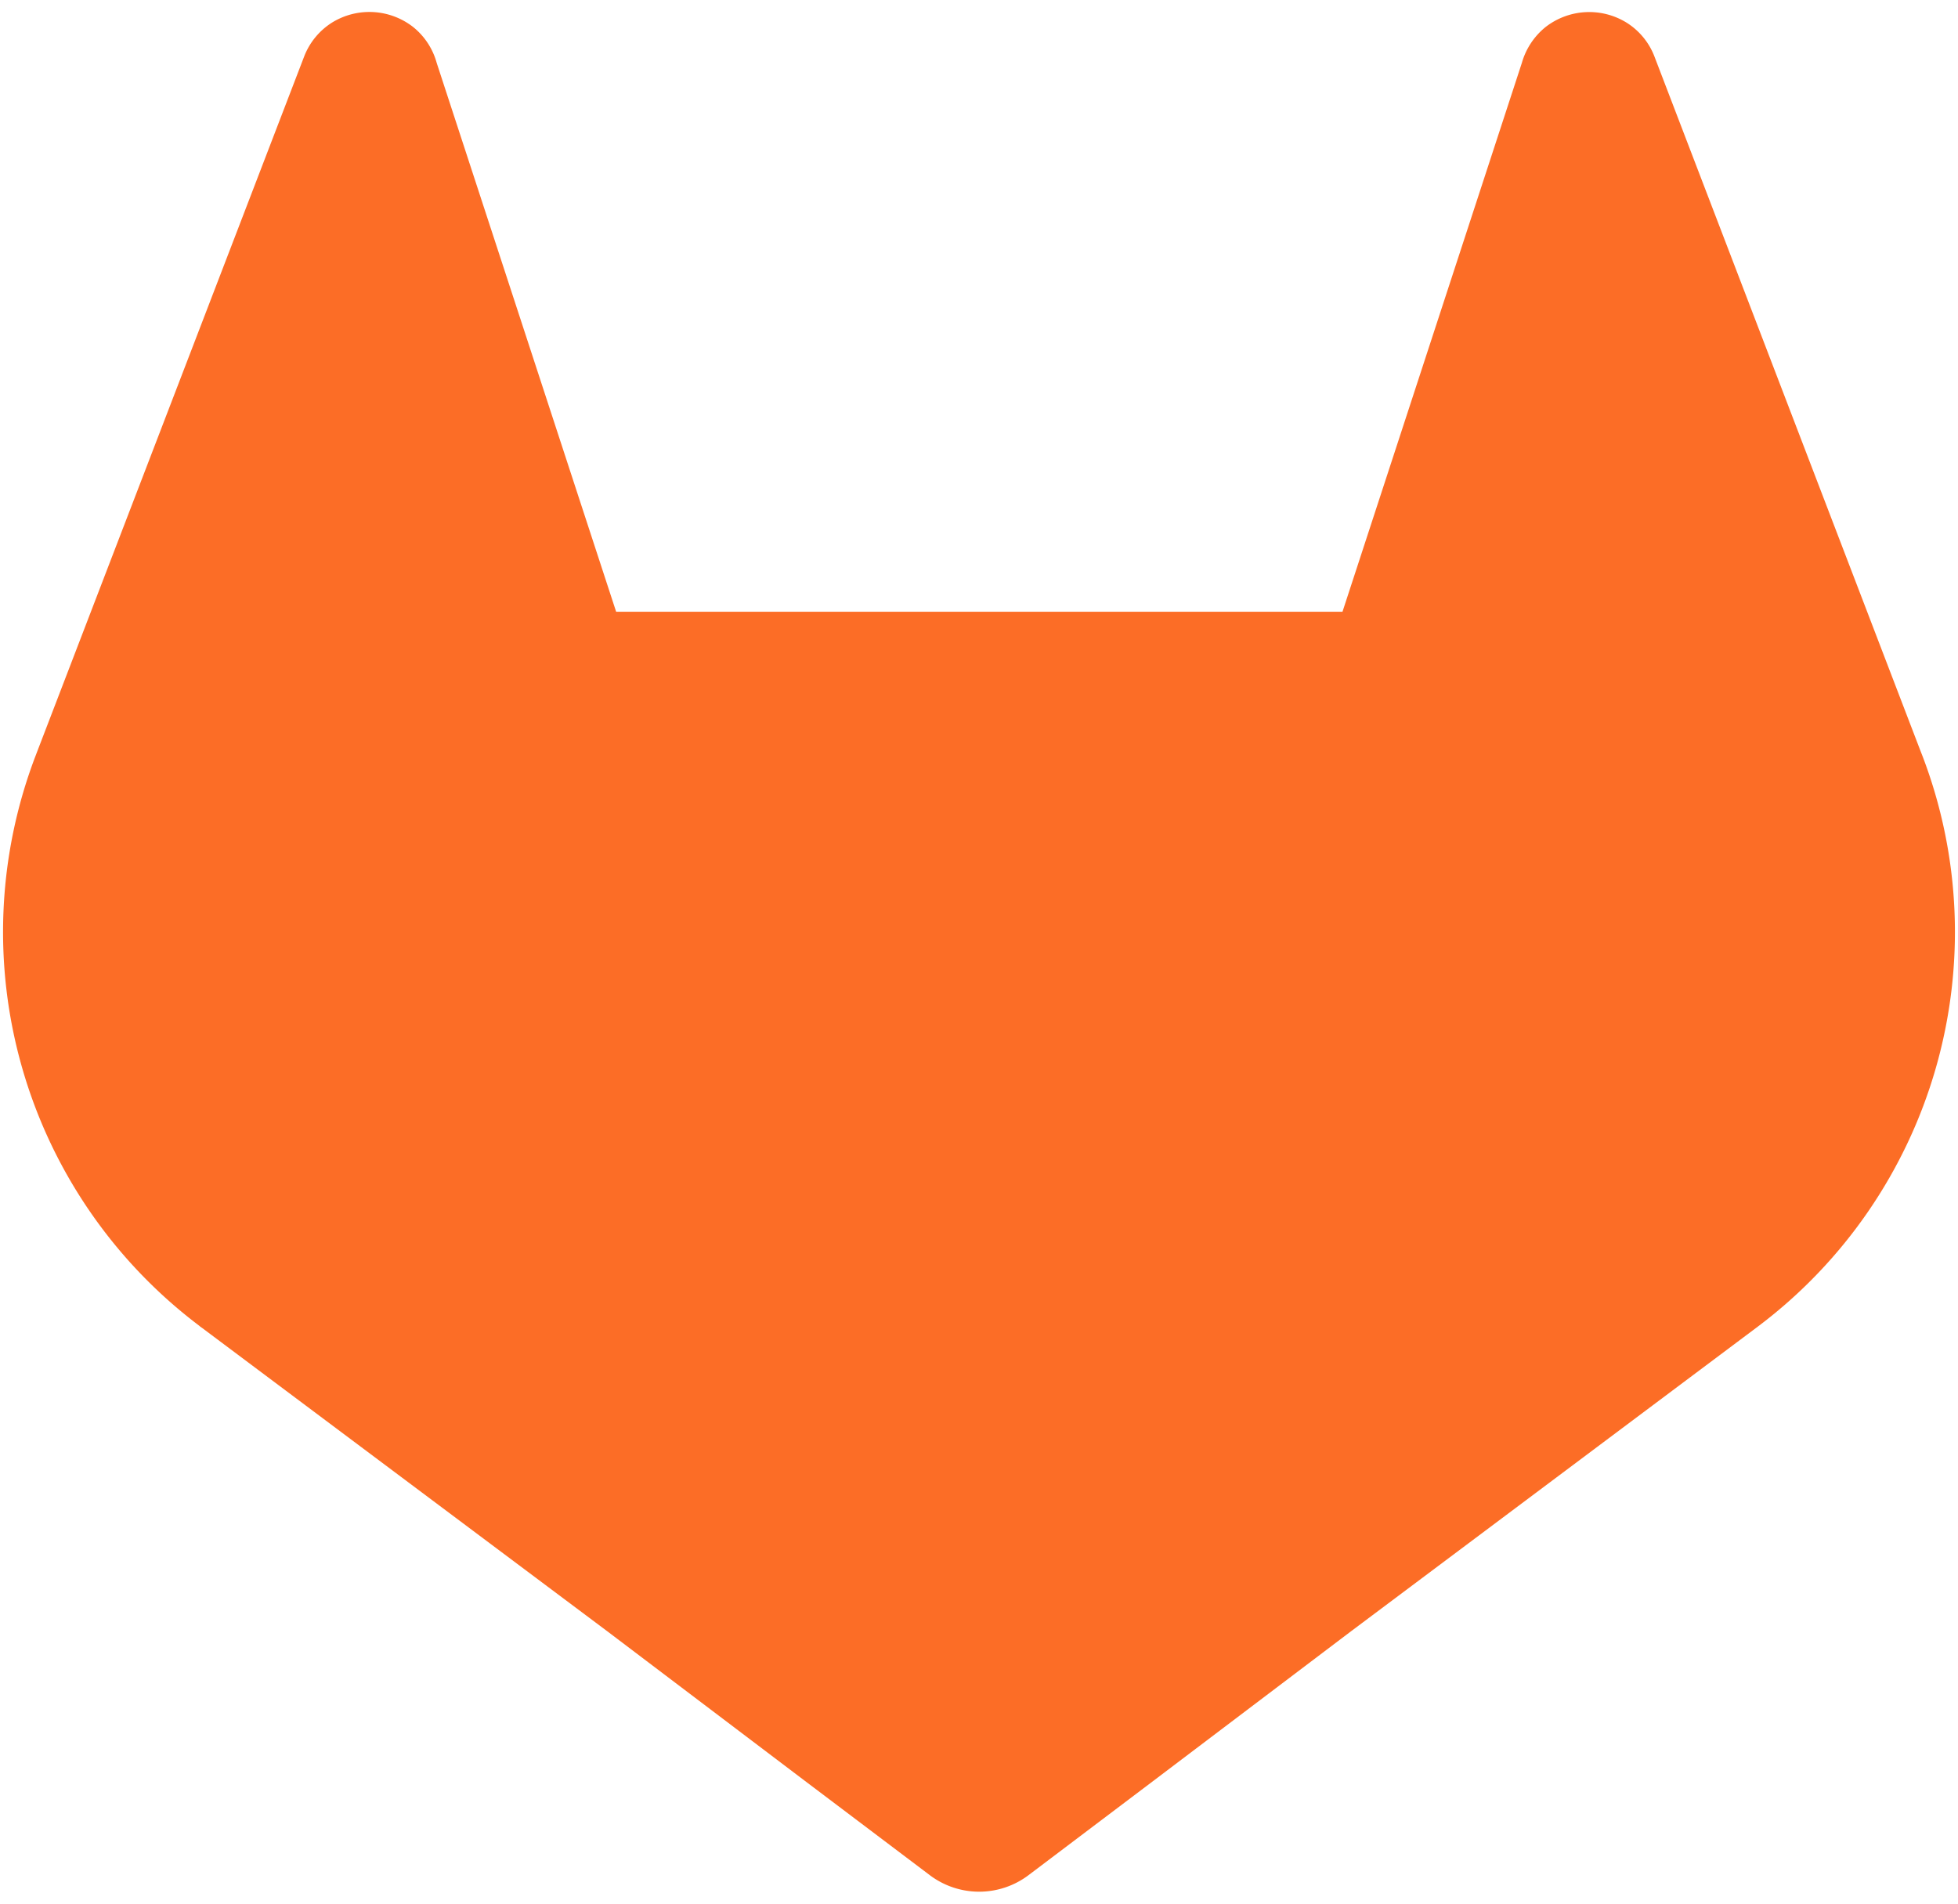 <svg fill="#FC6D26" width="36" height="35" role="img" viewBox="0 0 25 24" xmlns="http://www.w3.org/2000/svg"><title>GitLab</title><path d="M24.547 9.501l-0.035-0.09L21.12 0.558a0.884 0.884 0 0 0-0.349-0.42 0.908 0.908 0 0 0-1.039 0.056 0.908 0.908 0 0 0-0.301 0.457l-2.29 7.007H7.867l-2.291-7.007a0.89 0.89 0 0 0-0.301-0.459 0.908 0.908 0 0 0-1.038-0.055 0.892 0.892 0 0 0-0.349 0.42L0.489 9.406l-0.034 0.089a6.299 6.299 0 0 0 2.09 7.28l0.011 0.01 0.031 0.022 5.168 3.869 2.556 1.935 1.558 1.176a1.047 1.047 0 0 0 1.266 0l1.557-1.176 2.557-1.935 5.198-3.893 0.013-0.01a6.301 6.301 0 0 0 2.087-7.272z"/></svg>